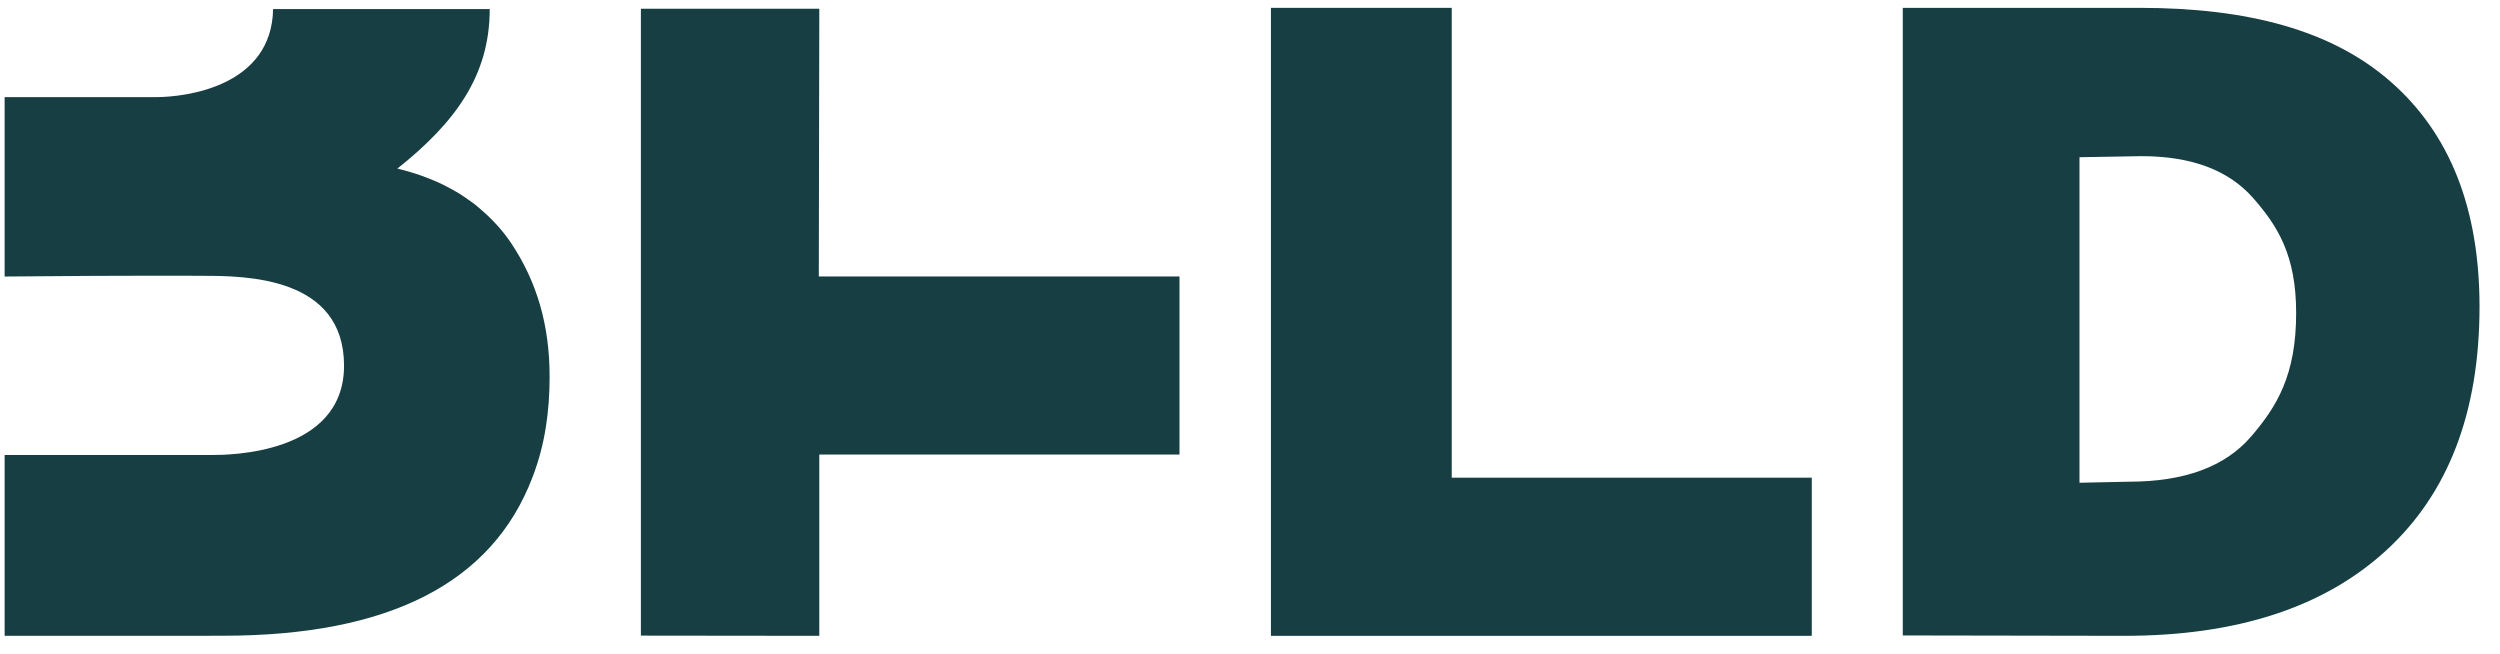 <?xml version="1.0" encoding="UTF-8"?> <svg xmlns="http://www.w3.org/2000/svg" xmlns:xlink="http://www.w3.org/1999/xlink" width="172px" height="45px" viewBox="0 0 172 45" version="1.1"><title>logo-bhld</title><g id="Page-1" stroke="none" stroke-width="1" fill="none" fill-rule="evenodd"><g id="logo-bhld" transform="translate(0.318, 0.54)" fill="#163E43"><polyline id="Fill-1" points="80.831 30.734 56.05 30.734 56.05 43.205 43.775 43.191 43.775 0.06 56.05 0.06 56.016 18.481 80.831 18.481 80.831 30.734"></polyline><polyline id="Fill-2" points="87.122 43.205 87.122 -7.10542736e-15 99.561 -7.10542736e-15 99.561 32.324 124.332 32.324 124.332 43.205 87.122 43.205"></polyline><path d="M157.657,20.997 C157.657,17.014 156.386,15.009 154.7,13.087 C153.014,11.165 150.453,10.204 147.017,10.204 L142.751,10.277 L142.751,32.673 L146.158,32.601 C149.976,32.601 152.775,31.565 154.557,29.494 C156.338,27.423 157.657,25.257 157.657,20.997 Z M170.273,20.555 C170.273,27.808 168.136,33.396 163.862,37.32 C159.588,41.243 153.582,43.205 145.84,43.205 L130.593,43.179 L130.593,-7.10542736e-15 L146.873,-7.10542736e-15 C154.337,-7.10542736e-15 160.119,1.531 164.18,5.098 C168.242,8.665 170.273,13.817 170.273,20.555 L170.273,20.555 Z" id="Fill-3"></path><path d="M34.83,16.157 C34.826,16.151 34.82,16.145 34.815,16.139 C34.275,15.334 33.573,14.559 32.738,13.848 C32.625,13.752 32.515,13.65 32.398,13.558 C32.243,13.436 32.075,13.322 31.911,13.205 C31.731,13.077 31.551,12.95 31.364,12.831 C31.183,12.717 30.994,12.611 30.803,12.504 C30.633,12.409 30.462,12.316 30.287,12.228 C30.044,12.106 29.795,11.991 29.539,11.881 C29.424,11.833 29.307,11.787 29.19,11.741 C28.876,11.617 28.559,11.499 28.225,11.394 C28.203,11.387 28.179,11.382 28.157,11.376 C27.787,11.261 27.418,11.147 27.022,11.059 C31.004,7.889 33.375,4.665 33.375,0.084 L18.472,0.084 C18.377,5.327 12.663,6.144 10.35,6.144 L0,6.144 L0,18.485 C9.038,18.399 13.621,18.437 13.621,18.437 C16.577,18.437 23.352,18.485 23.352,24.619 C23.352,30.753 15.328,30.762 14.28,30.762 L0.001,30.762 L0.001,43.205 L13.738,43.205 C13.955,43.205 14.164,43.201 14.376,43.199 L15.007,43.199 C26.411,43.199 33.55,39.593 36.322,32.281 C37.174,30.078 37.495,27.774 37.495,25.371 C37.495,21.866 36.641,18.861 34.83,16.157" id="Fill-4"></path></g></g></svg> 